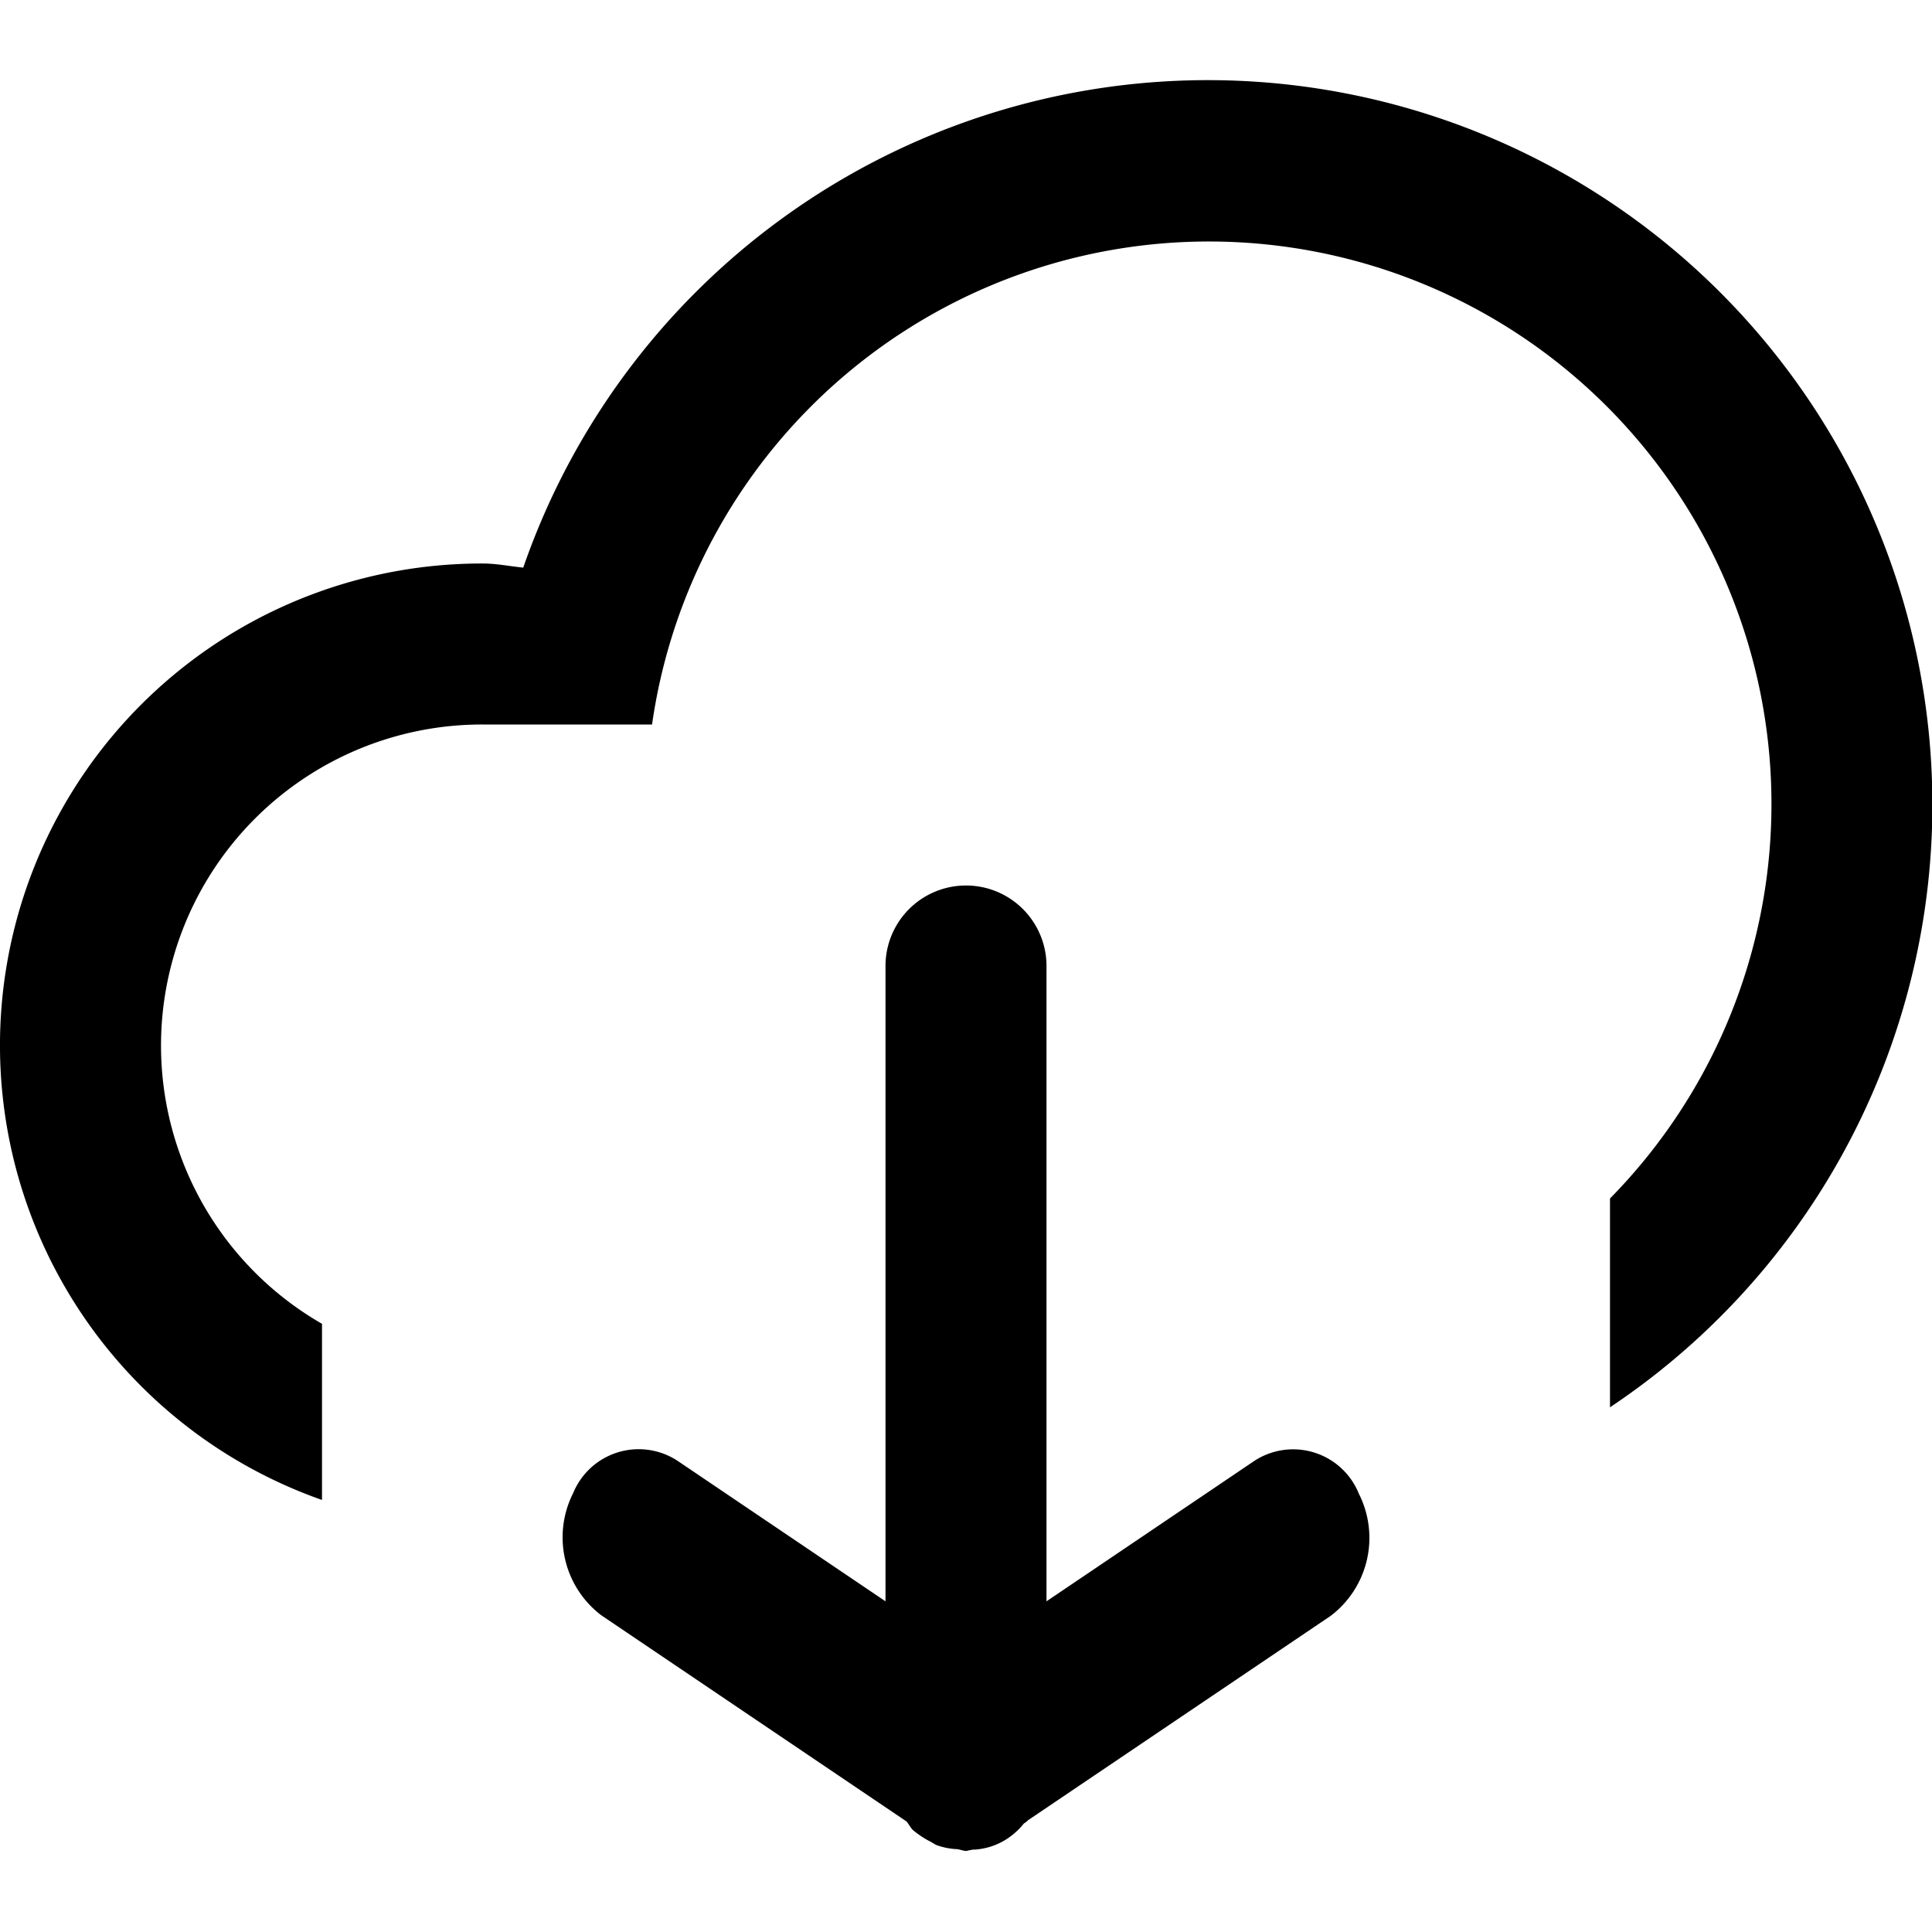 <?xml version="1.0" encoding="utf-8"?><!-- Скачано с сайта svg4.ru / Downloaded from svg4.ru -->
<svg fill="#000000" width="800px" height="800px" viewBox="0 -1 24 24" xmlns="http://www.w3.org/2000/svg">
  <defs>
    <style>
      .cls-1 {
        fill-rule: evenodd;
      }
    </style>
  </defs>
  <path id="cloud-down" class="cls-1" d="M1016,401.482v-2.594A6.988,6.988,0,1,0,1004.1,393H1002a3.988,3.988,0,0,0-2,7.445v2.188A5.986,5.986,0,0,1,1002,391c0.17,0,.34.036,0.5,0.051A9,9,0,1,1,1016,401.482Zm-11.58.667,2.58,1.743V396a1,1,0,0,1,2,0v7.892l2.58-1.743a0.88,0.88,0,0,1,1.3.406,1.216,1.216,0,0,1-.35,1.518l-3.76,2.539a0.193,0.193,0,0,1-.05.039,0.893,0.893,0,0,1-.25.216v0a0.834,0.834,0,0,1-.37.11,0.085,0.085,0,0,0-.02,0l-0.03.007c-0.02,0-.03.009-0.05,0.009a0.219,0.219,0,0,1-.05-0.009l-0.03-.007a0.159,0.159,0,0,0-.03-0.006,0.858,0.858,0,0,1-.26-0.052c-0.03-.015-0.06-0.038-0.1-0.056a1.191,1.191,0,0,1-.19-0.13c-0.03-.03-0.05-0.073-0.08-0.107l-3.79-2.56a1.216,1.216,0,0,1-.35-1.518A0.88,0.88,0,0,1,1004.42,402.149Z" transform="translate(-996 -385)"/>
</svg>